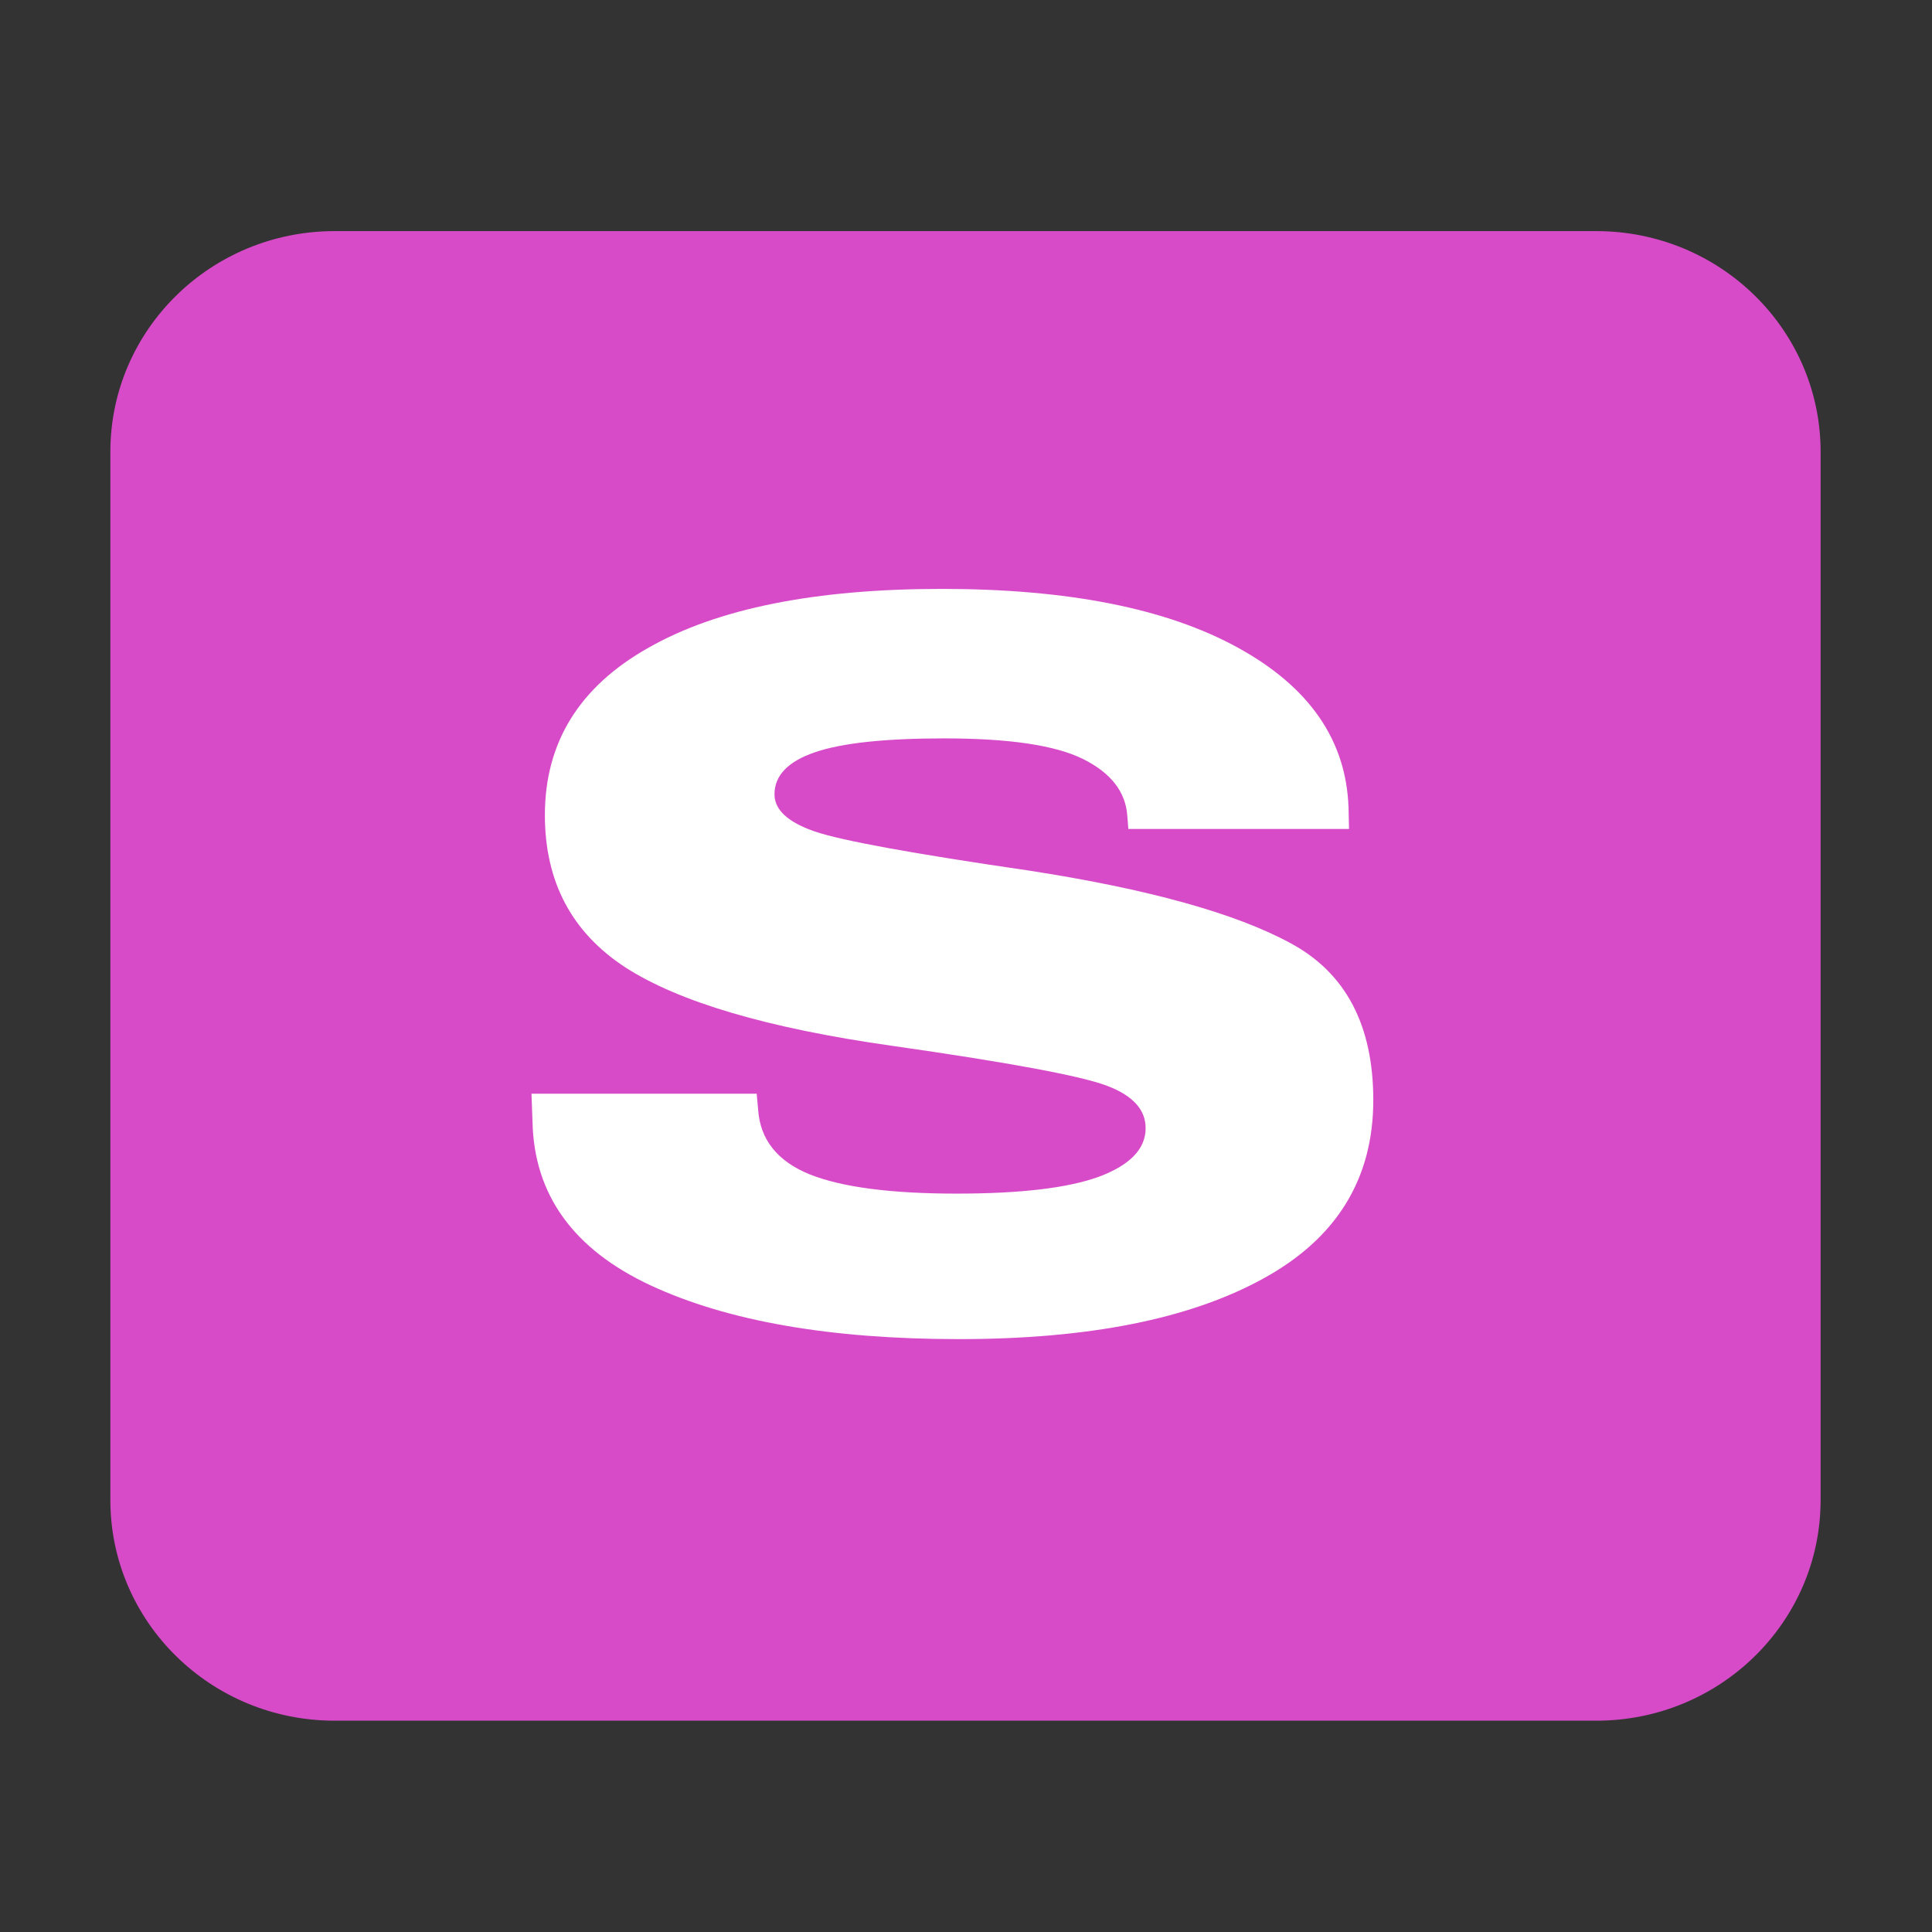 <svg width="32" height="32" viewBox="0 0 32 32" fill="none" xmlns="http://www.w3.org/2000/svg">
<rect x="0" y="0" width="32" height="32" fill="#333333" stroke="none"/>
<path d="M1.828 7.483C1.828 5.464 3.491 3.828 5.543 3.828H26.44C28.492 3.828 30.155 5.464 30.155 7.483V24.845C30.155 26.864 28.492 28.5 26.44 28.5H5.543C3.491 28.5 1.828 26.864 1.828 24.845V7.483Z" fill="#D74BC9"/>
<path d="M8.82 18.582L8.803 18.115H12.533L12.557 18.377C12.59 18.874 12.874 19.232 13.41 19.451C13.945 19.664 14.757 19.77 15.844 19.77C16.899 19.77 17.683 19.678 18.197 19.492C18.71 19.301 18.97 19.036 18.975 18.697C18.981 18.385 18.768 18.148 18.336 17.984C17.904 17.82 16.713 17.598 14.762 17.32C12.719 17.03 11.251 16.598 10.361 16.025C9.47 15.445 9.025 14.604 9.025 13.5C9.025 12.298 9.596 11.374 10.738 10.73C11.88 10.079 13.5 9.754 15.598 9.754C17.691 9.754 19.328 10.079 20.508 10.73C21.689 11.38 22.298 12.262 22.336 13.377L22.344 13.73H18.689L18.672 13.516C18.645 13.117 18.402 12.803 17.943 12.574C17.484 12.344 16.716 12.23 15.639 12.23C14.661 12.23 13.948 12.306 13.5 12.459C13.052 12.612 12.828 12.844 12.828 13.156C12.828 13.413 13.049 13.617 13.492 13.771C13.94 13.924 15.12 14.139 17.033 14.418C19.016 14.724 20.464 15.126 21.377 15.623C22.29 16.115 22.746 16.981 22.746 18.221C22.746 19.527 22.137 20.514 20.918 21.18C19.705 21.847 18.027 22.18 15.885 22.18C13.754 22.18 12.049 21.883 10.77 21.287C9.497 20.691 8.847 19.79 8.82 18.582Z" fill="white"/>
</svg>
